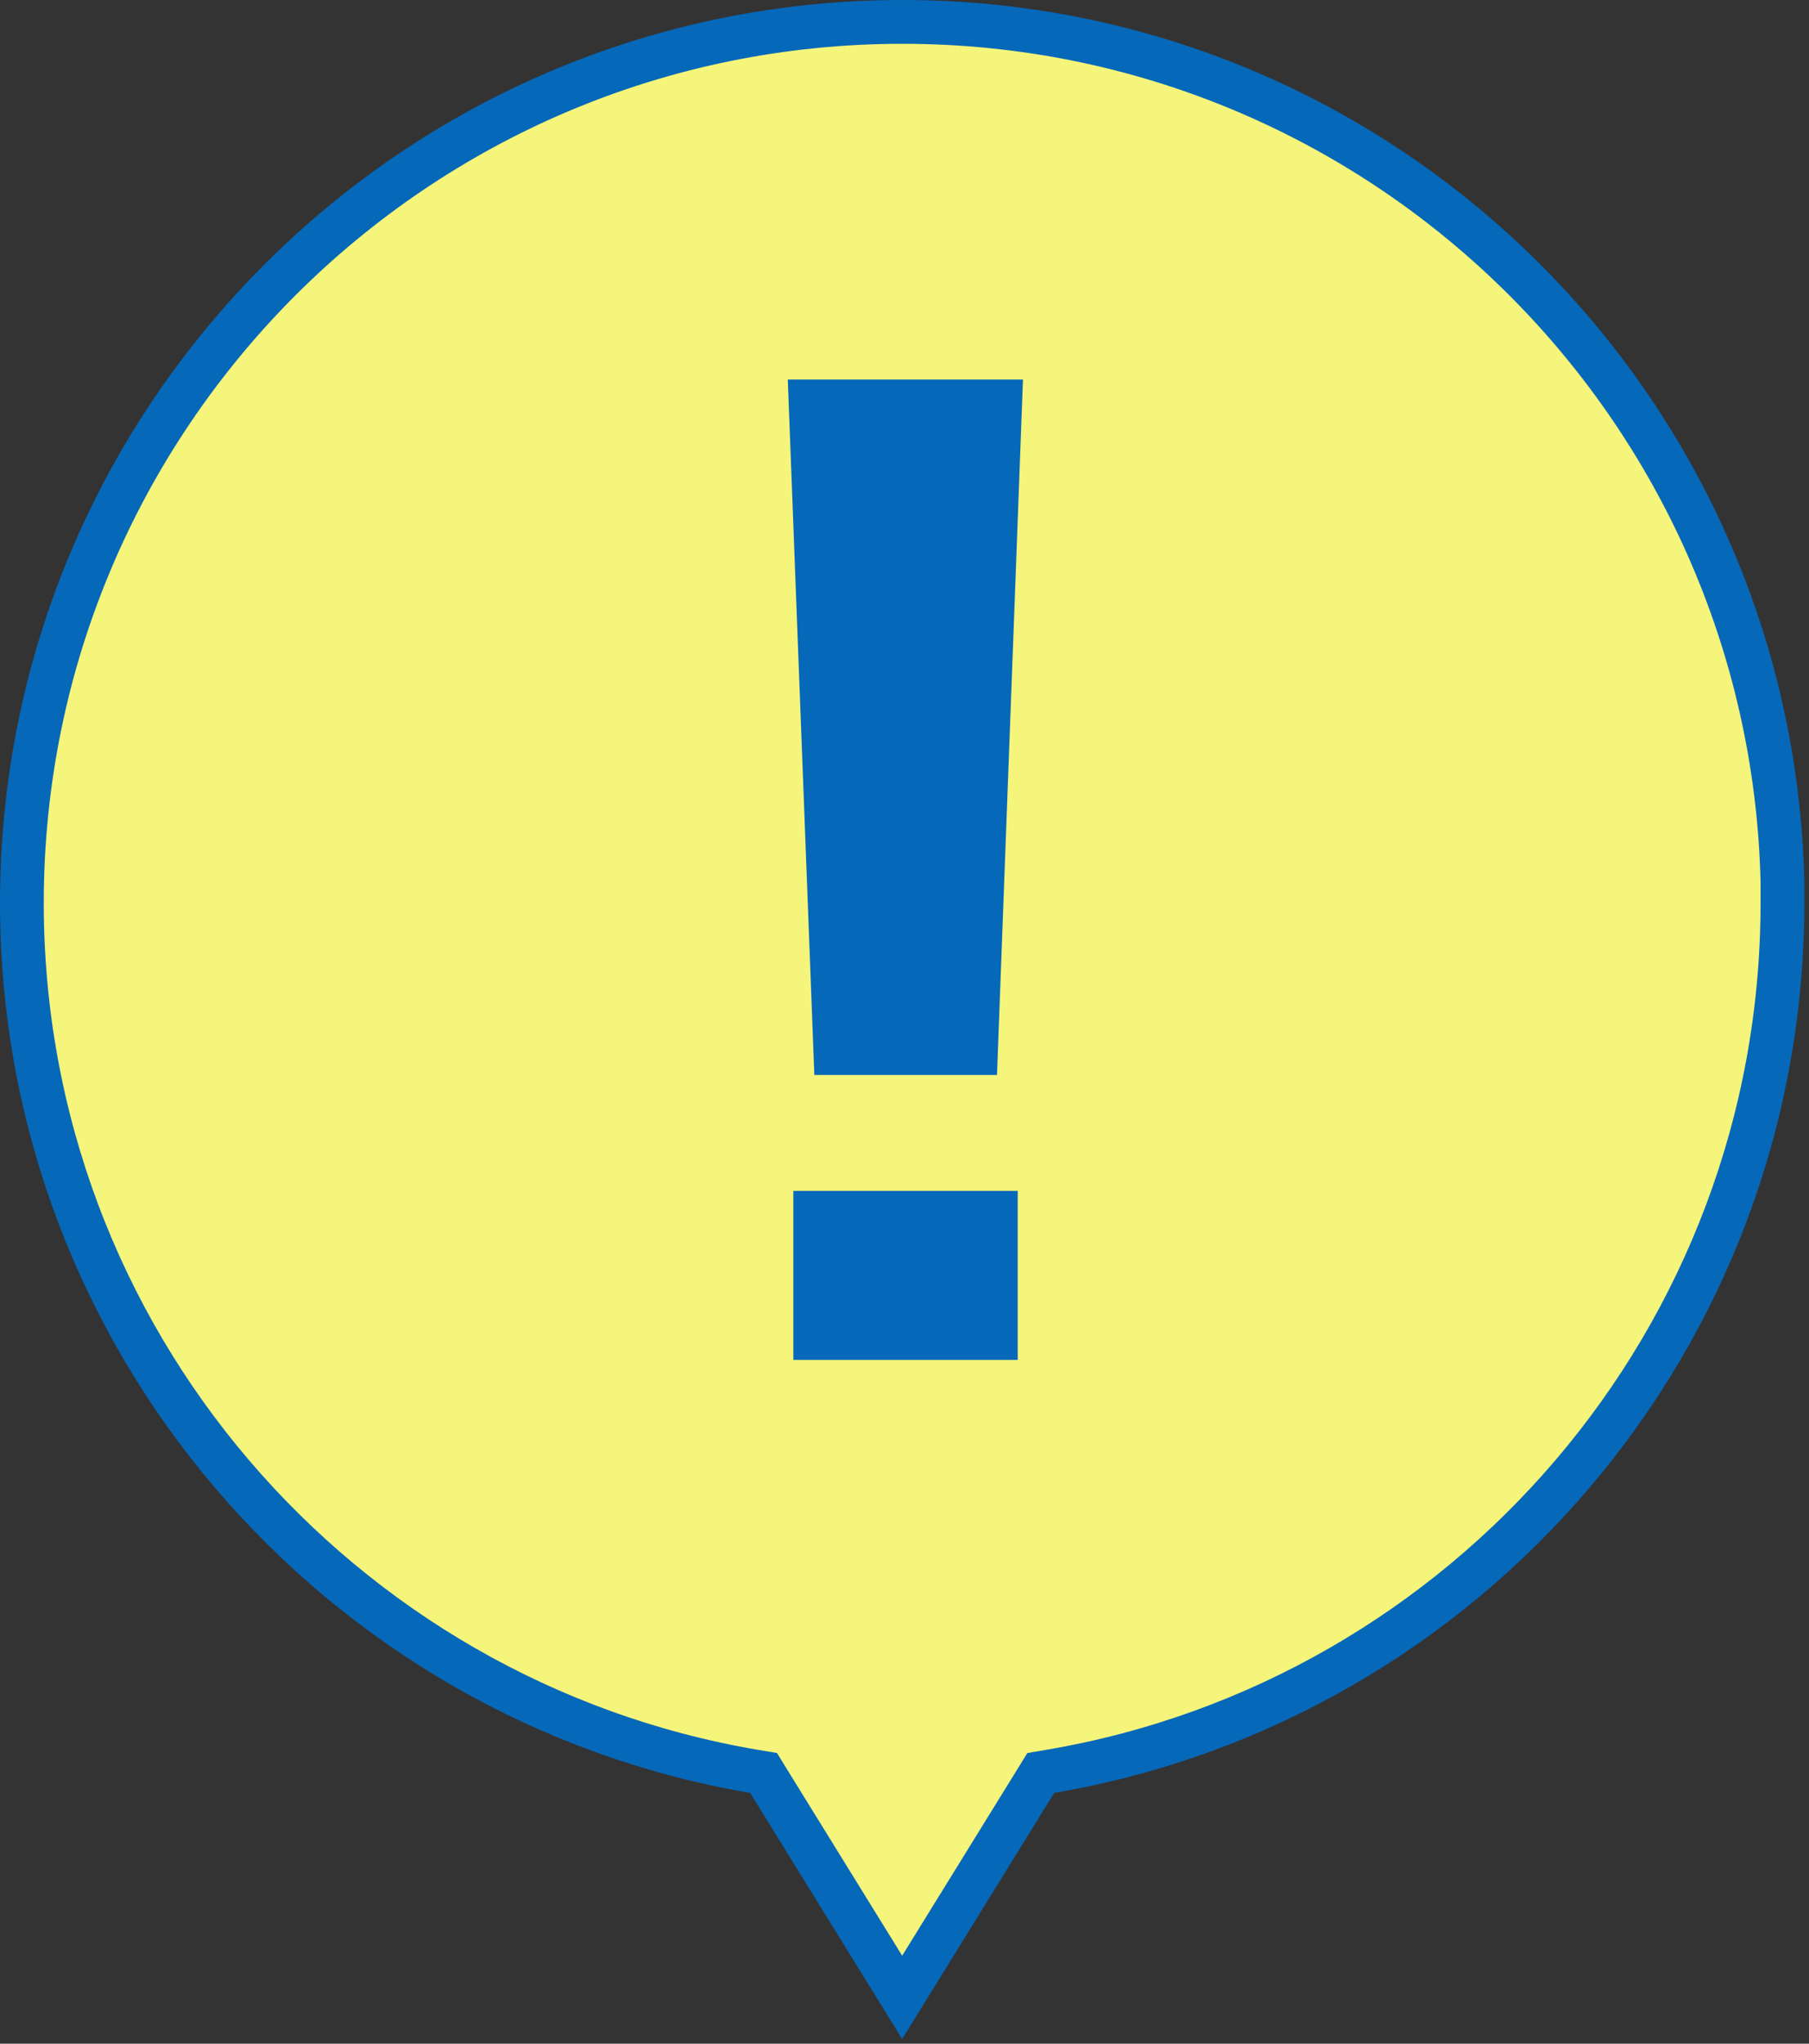 <svg width="62" height="70" viewBox="0 0 62 70" fill="none" xmlns="http://www.w3.org/2000/svg"><rect x="0" y="0" width="62" height="70" fill="#333333" stroke="none"/><g clip-path="url(#clip0_42_37)"><path d="M26.348 61.016l-.178-.289-.334-.056C11.6 58.25.75 45.858.75 30.93.75 14.264 14.264.75 30.93.75c16.415 0 29.763 13.11 30.16 29.43h0v.75c0 14.928-10.84 27.32-25.086 29.74l-.334.057-.178.289-4.572 7.397-4.572-7.397z" fill="#F4F57A" stroke="#0668B9" stroke-width="1.5"/><path d="M35.06 13l-.89 23.82h-6.26L27 13h8.07-.01zm-.18 33.58h-7.69v-5.79h7.69v5.79z" fill="#0668B9"/></g><defs><clipPath id="clip0_42_37"><path fill="#fff" d="M0 0h61.85v69.83H0z"/></clipPath></defs></svg>